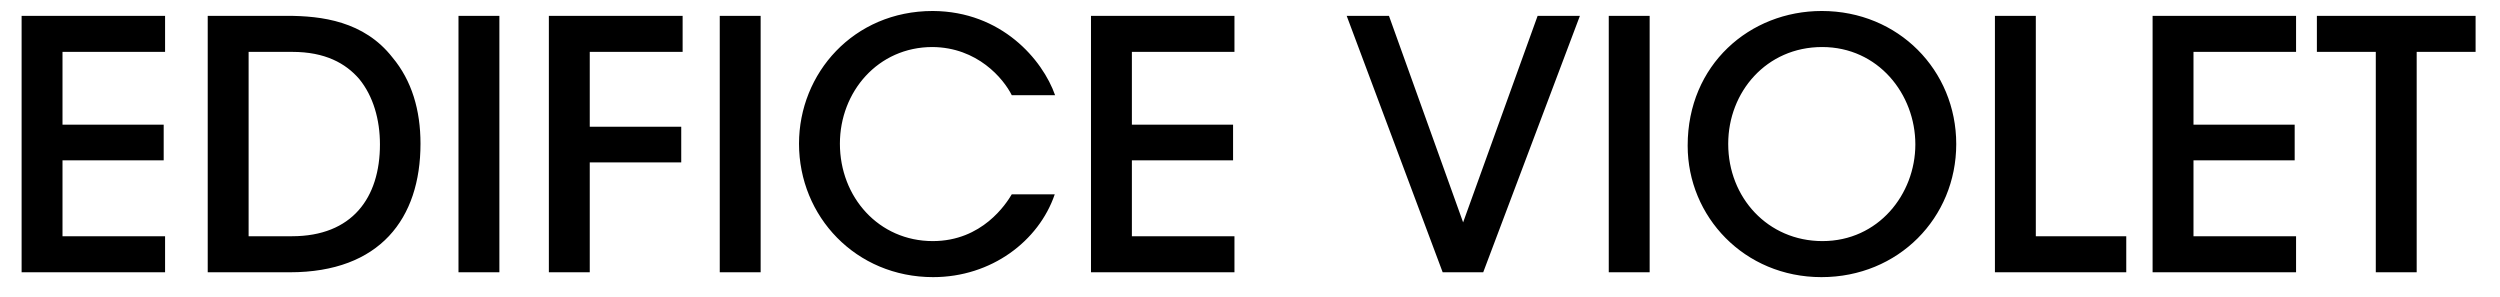 <svg width="101" height="12" viewBox="0 0 101 12" fill="none" xmlns="http://www.w3.org/2000/svg">
<path d="M0.873 11V0.64H6.669V2.096H2.525V5.036H6.613V6.478H2.525V9.544H6.669V11H0.873ZM8.392 11V0.64H11.598C12.984 0.64 14.706 0.85 15.854 2.32C16.638 3.258 16.988 4.448 16.988 5.806C16.988 8.83 15.35 11 11.71 11H8.392ZM10.044 2.096V9.544H11.794C14.23 9.544 15.35 7.99 15.35 5.834C15.35 4.84 15.084 3.888 14.51 3.188C13.964 2.558 13.138 2.096 11.808 2.096H10.044ZM18.523 11V0.64H20.175V11H18.523ZM22.174 11V0.64H27.578V2.096H23.826V5.12H27.522V6.562H23.826V11H22.174ZM29.078 11V0.64H30.73V11H29.078ZM40.876 7.85H42.612C41.968 9.74 40.05 11.196 37.698 11.196C34.576 11.196 32.28 8.746 32.28 5.806C32.28 2.964 34.478 0.444 37.684 0.444C40.47 0.458 42.122 2.418 42.626 3.846H40.876C40.54 3.174 39.49 1.914 37.67 1.9C35.472 1.9 33.932 3.706 33.932 5.806C33.932 7.962 35.5 9.74 37.684 9.74C39.686 9.74 40.652 8.228 40.876 7.85ZM44.076 11V0.64H49.872V2.096H45.728V5.036H49.816V6.478H45.728V9.544H49.872V11H44.076ZM58.284 11L54.406 0.64H56.114L59.11 8.984L62.12 0.64H63.828L59.922 11H58.284ZM64.994 11V0.64H66.646V11H64.994ZM68.182 5.89V5.876C68.182 2.614 70.688 0.444 73.6 0.444C76.694 0.444 79.032 2.838 79.032 5.82C79.032 8.802 76.694 11.196 73.586 11.196C70.464 11.196 68.182 8.746 68.182 5.89ZM69.82 5.806V5.82C69.82 7.976 71.416 9.74 73.628 9.74C75.882 9.74 77.38 7.85 77.38 5.834C77.38 3.804 75.882 1.9 73.614 1.9C71.36 1.9 69.82 3.72 69.82 5.806ZM80.595 11V0.64H82.247V9.544H85.901V11H80.595ZM86.965 11V0.64H92.761V2.096H88.617V5.036H92.705V6.478H88.617V9.544H92.761V11H86.965ZM95.982 11V2.096H93.602V0.64H100.014V2.096H97.634V11H95.982Z" fill="black"/>
</svg>
